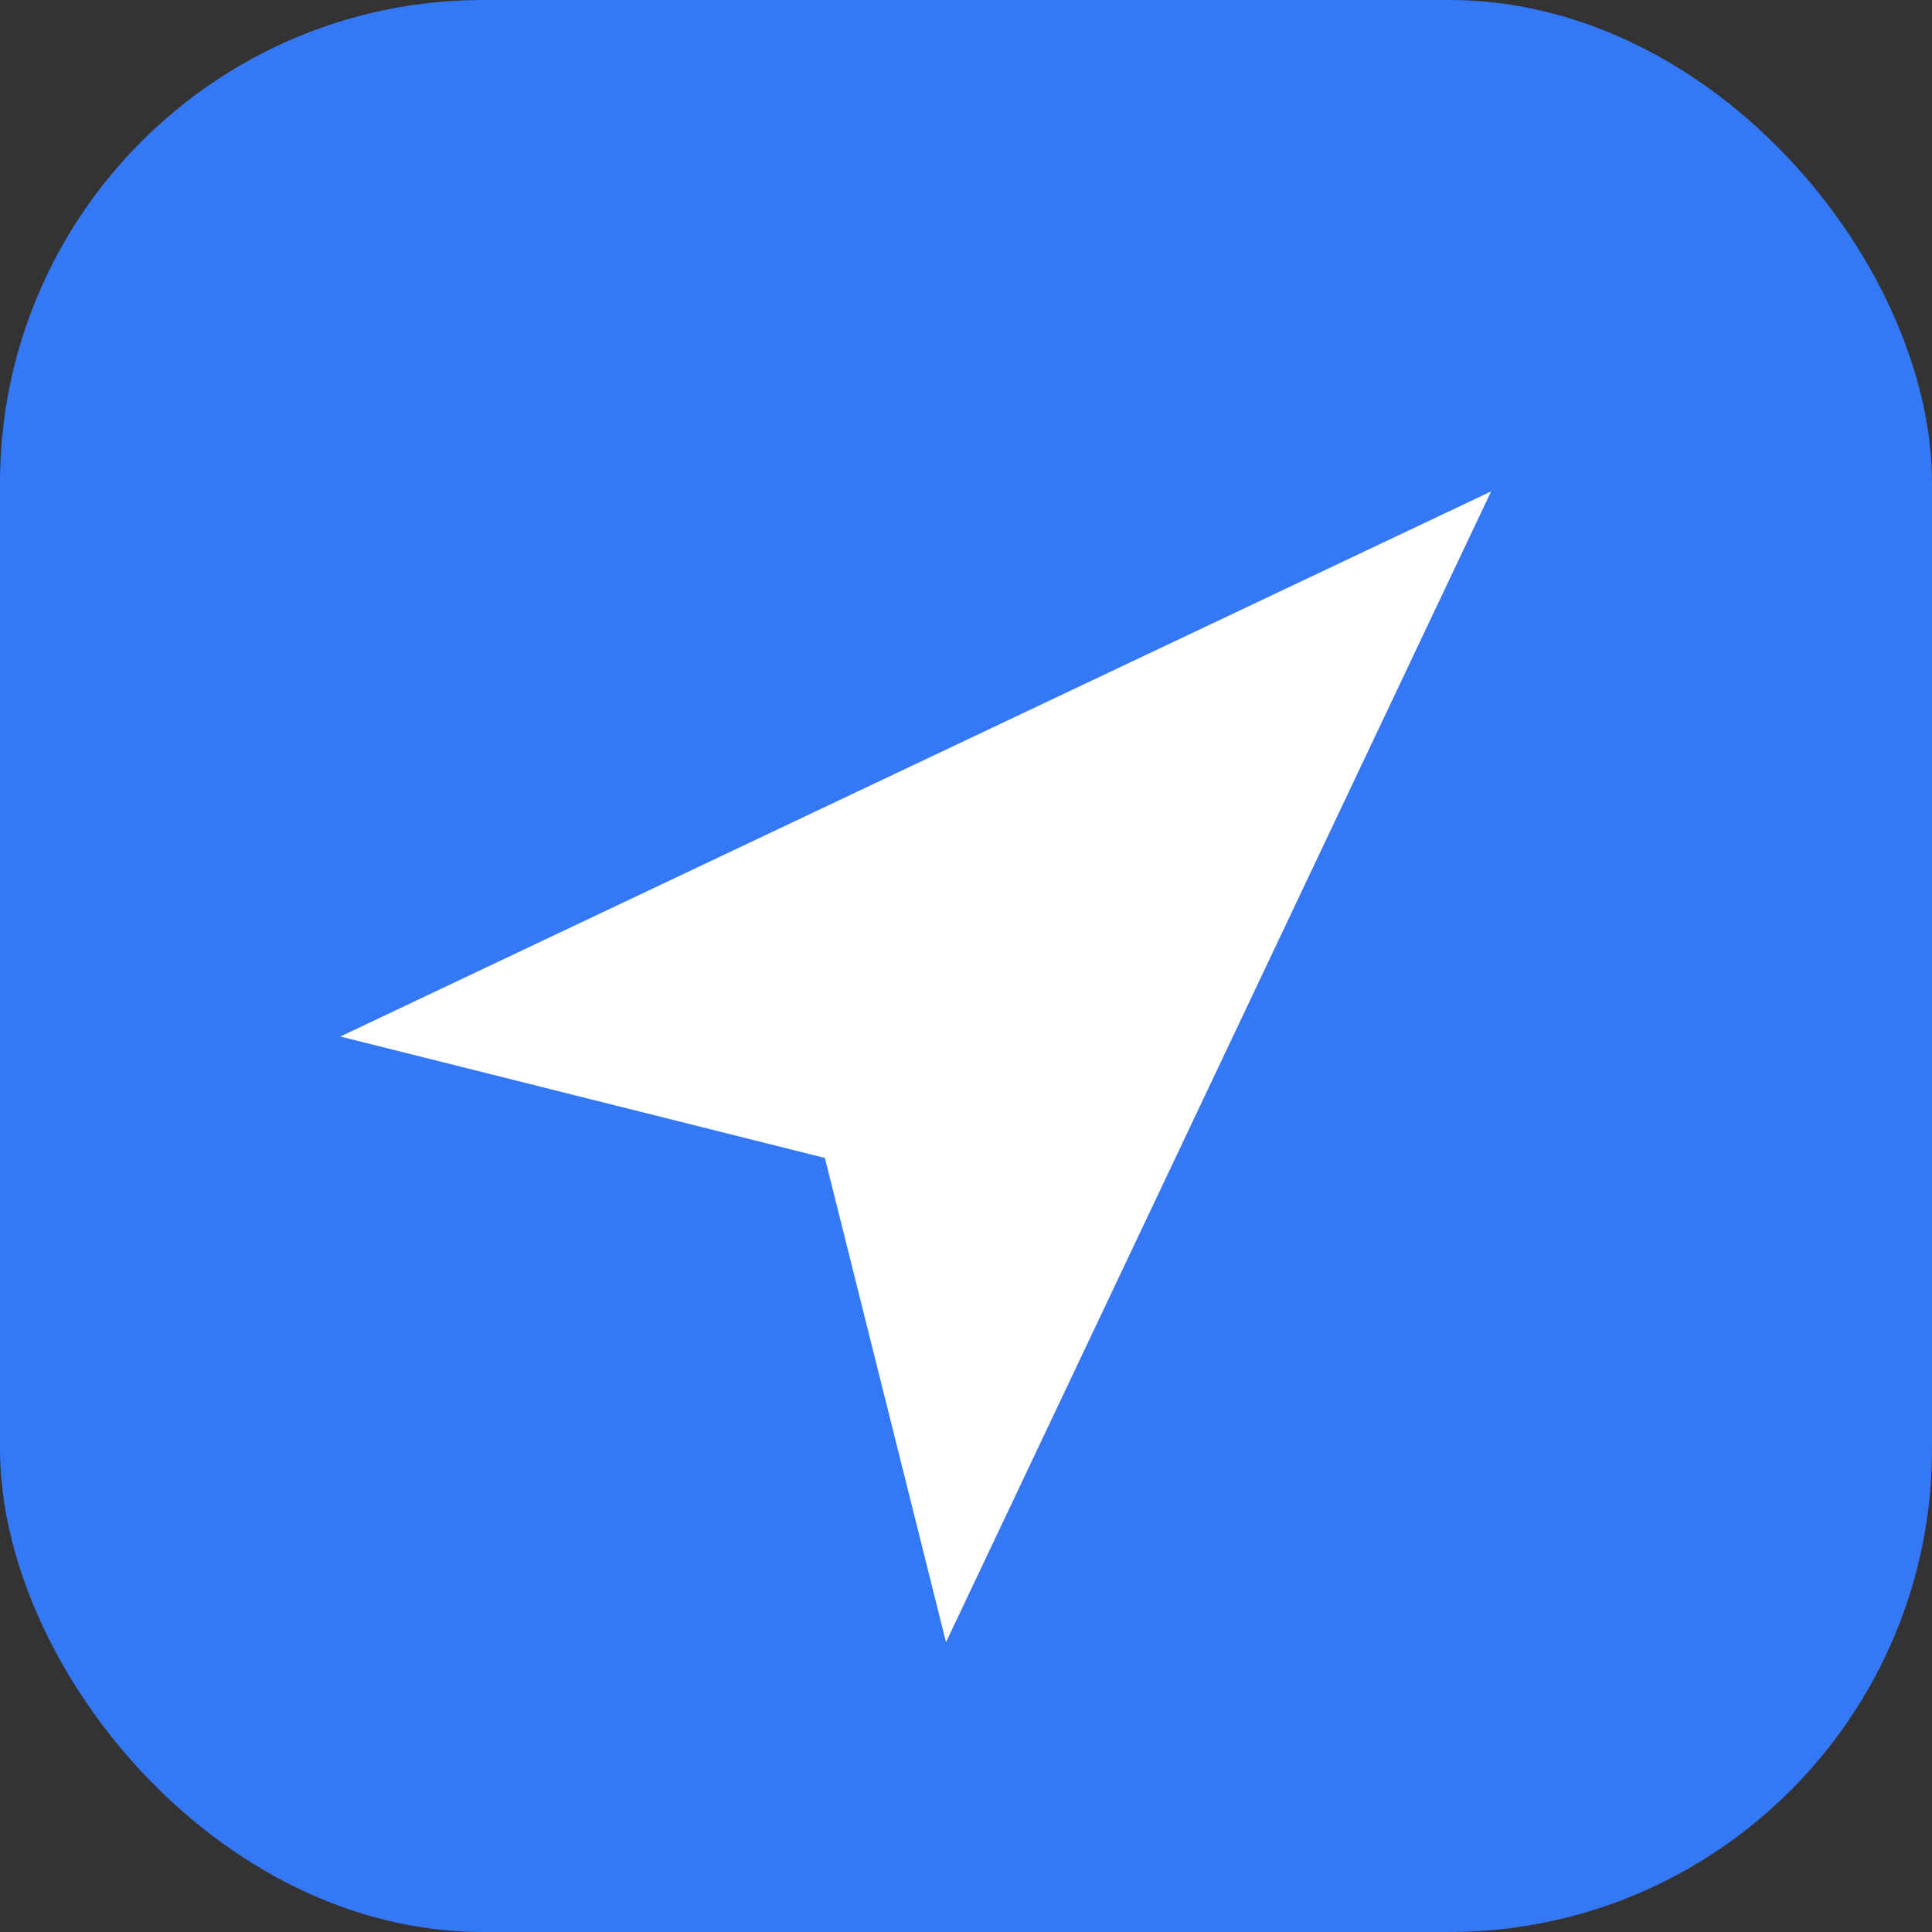 <?xml version="1.0" encoding="UTF-8"?>
<svg xmlns="http://www.w3.org/2000/svg" width="20" height="20"
                viewBox="0 0 20 20">
                <rect x="0" y="0" width="20" height="20" fill="#333333" stroke="none"/>
                <rect id="Rectangle_17545" data-name="Rectangle 17545" width="20" height="20" rx="5" fill="#3478f6" />
                <path id="Icon_feather-navigation" data-name="Icon feather-navigation"
                  d="M4.5,8.643,16.413,3,10.77,14.913,9.516,9.9Z" transform="translate(-0.977 2.087)" fill="#fff" />
              </svg>